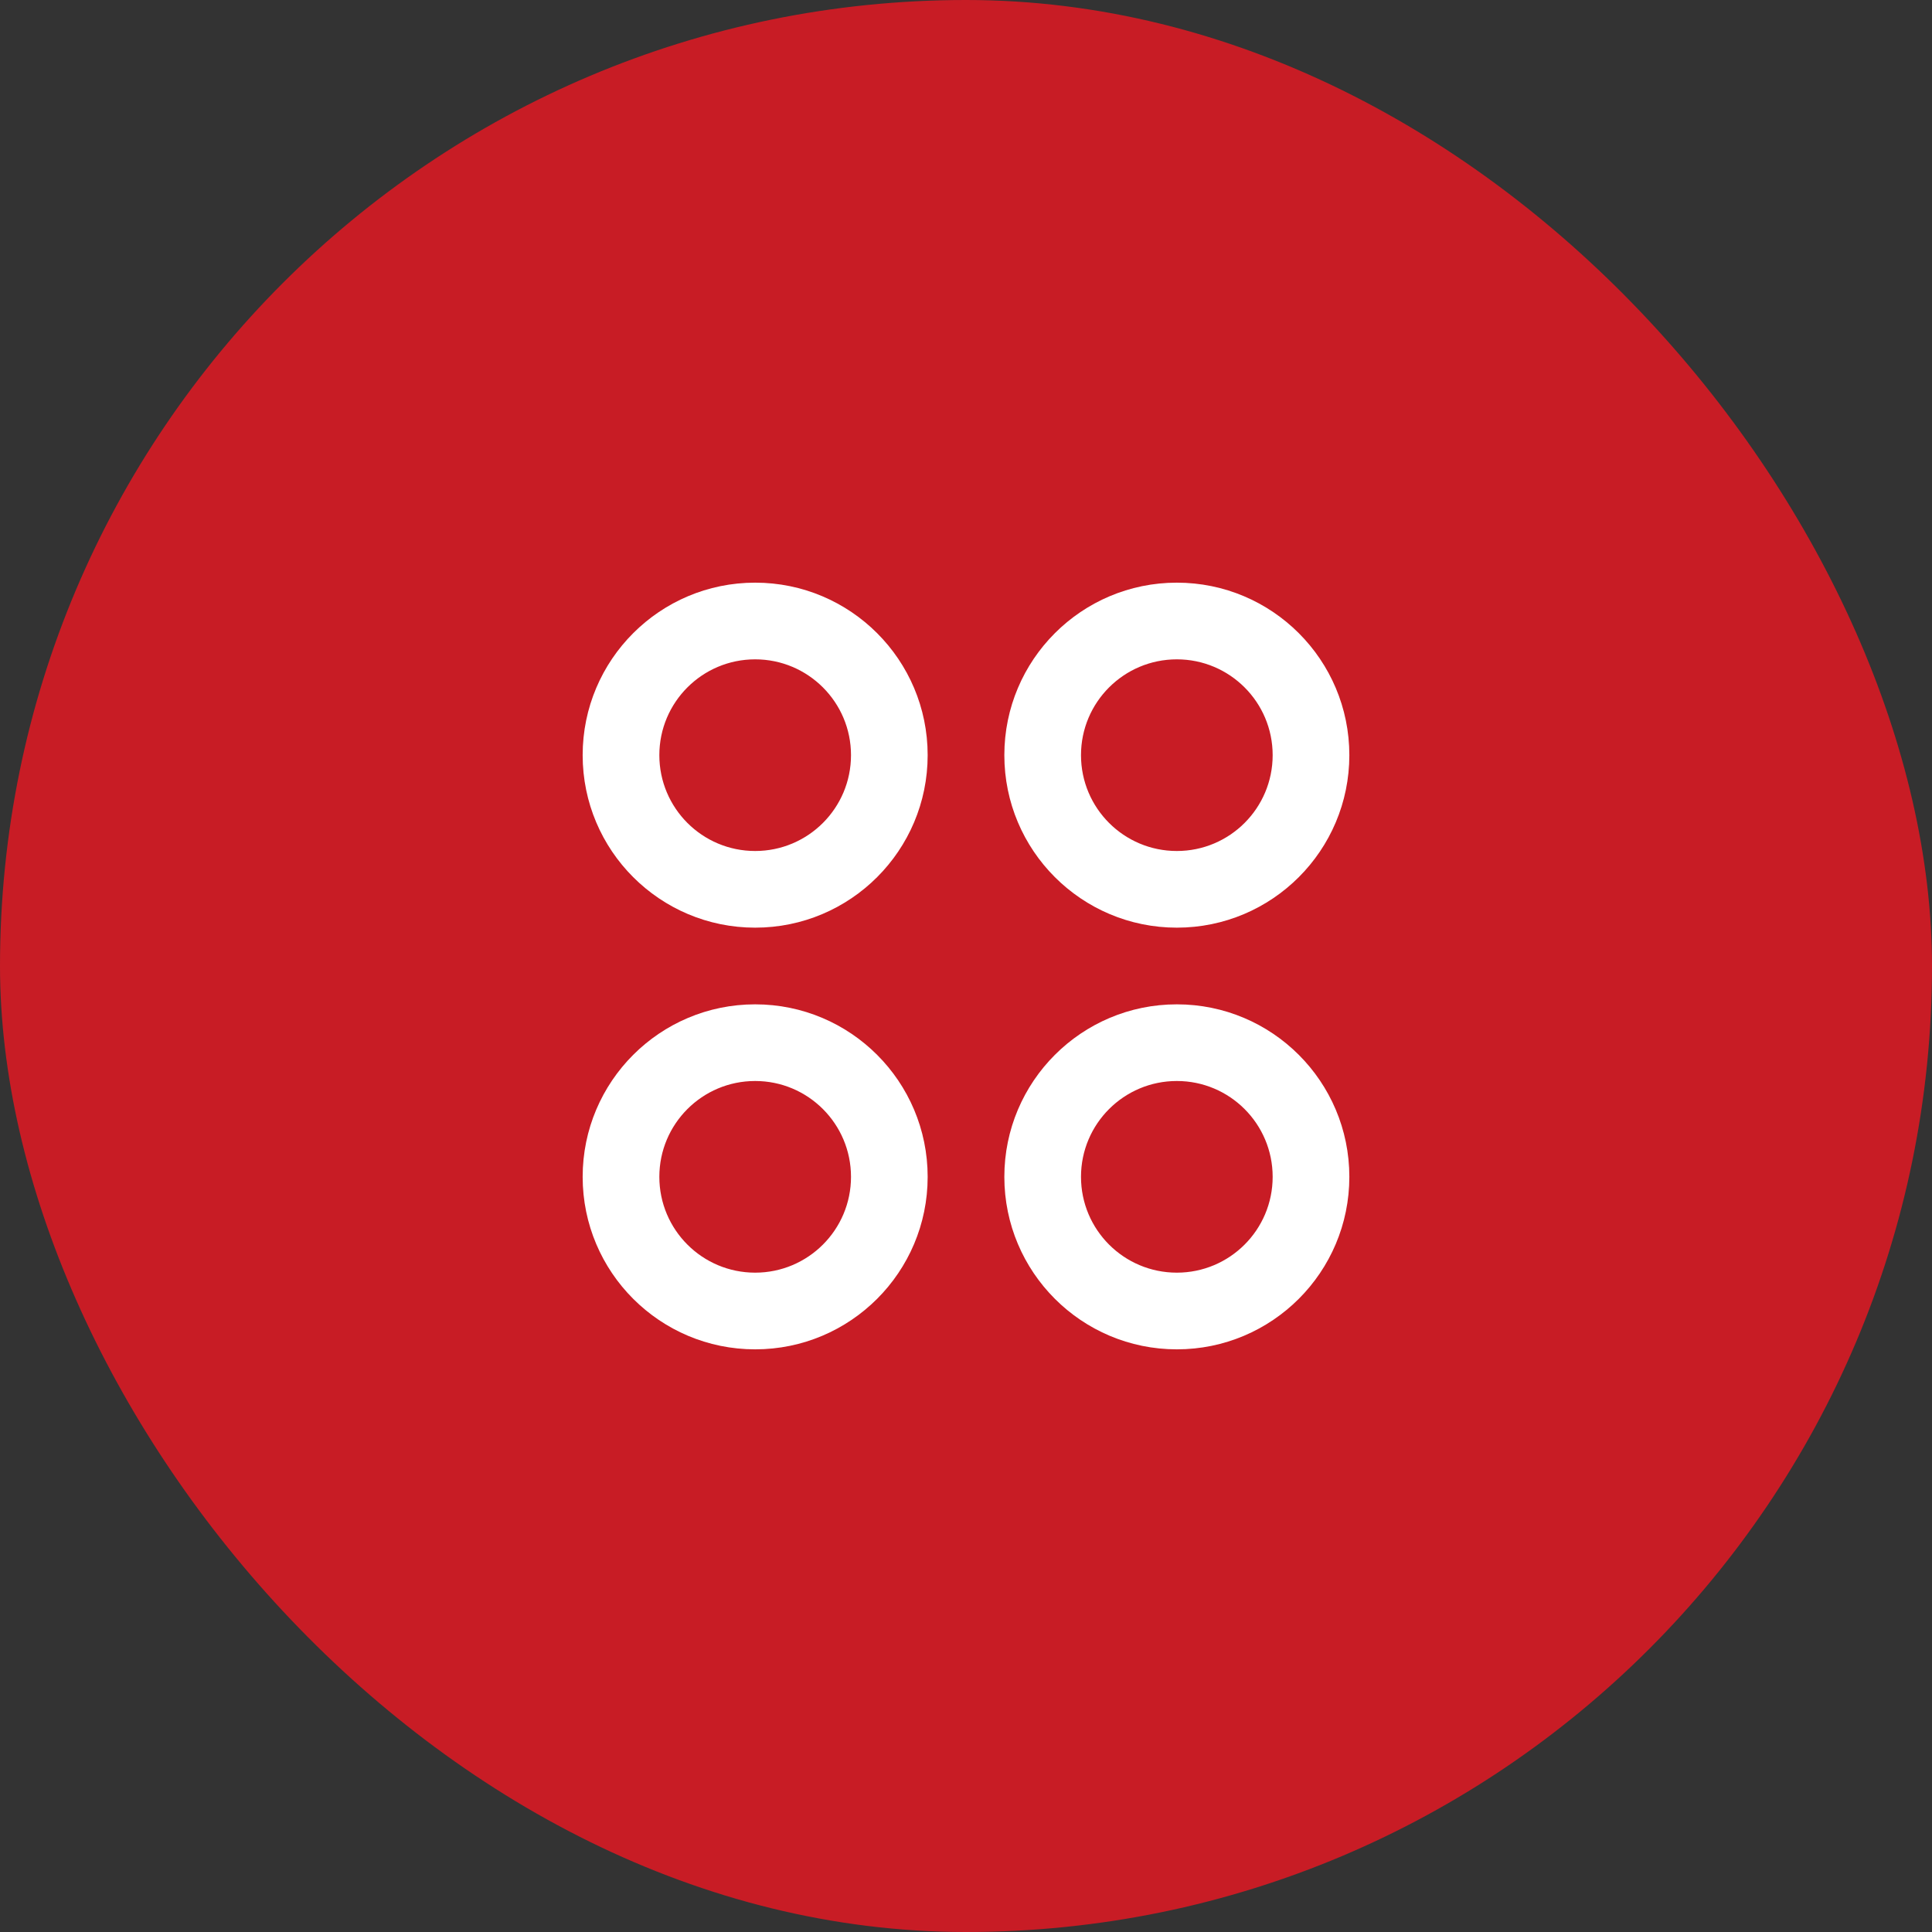 <?xml version="1.0" encoding="UTF-8"?> <svg xmlns="http://www.w3.org/2000/svg" width="84" height="84" viewBox="0 0 84 84" fill="none"><rect x="0" y="0" width="84" height="84" fill="#333333" stroke="none"/> <rect width="84" height="84" rx="42" fill="#C81C25"></rect> <path fill-rule="evenodd" clip-rule="evenodd" d="M32.833 40.333C28.691 40.333 25.333 36.975 25.333 32.833C25.333 28.691 28.691 25.333 32.833 25.333C36.975 25.333 40.333 28.691 40.333 32.833C40.333 36.975 36.975 40.333 32.833 40.333ZM25.333 51.167C25.333 55.309 28.691 58.667 32.833 58.667C36.975 58.667 40.333 55.309 40.333 51.167C40.333 47.025 36.975 43.667 32.833 43.667C28.691 43.667 25.333 47.025 25.333 51.167ZM43.667 51.167C43.667 55.309 47.025 58.667 51.167 58.667C55.309 58.667 58.667 55.309 58.667 51.167C58.667 47.025 55.309 43.667 51.167 43.667C47.025 43.667 43.667 47.025 43.667 51.167ZM43.667 32.833C43.667 36.975 47.025 40.333 51.167 40.333C55.309 40.333 58.667 36.975 58.667 32.833C58.667 28.691 55.309 25.333 51.167 25.333C47.025 25.333 43.667 28.691 43.667 32.833ZM51.167 37C53.468 37 55.333 35.135 55.333 32.833C55.333 30.532 53.468 28.667 51.167 28.667C48.865 28.667 47 30.532 47 32.833C47 35.135 48.865 37 51.167 37ZM37 32.833C37 35.135 35.134 37 32.833 37C30.532 37 28.667 35.135 28.667 32.833C28.667 30.532 30.532 28.667 32.833 28.667C35.134 28.667 37 30.532 37 32.833ZM51.167 55.333C53.468 55.333 55.333 53.468 55.333 51.167C55.333 48.865 53.468 47 51.167 47C48.865 47 47 48.865 47 51.167C47 53.468 48.865 55.333 51.167 55.333ZM37 51.167C37 53.468 35.134 55.333 32.833 55.333C30.532 55.333 28.667 53.468 28.667 51.167C28.667 48.865 30.532 47 32.833 47C35.134 47 37 48.865 37 51.167Z" fill="white"></path> </svg> 